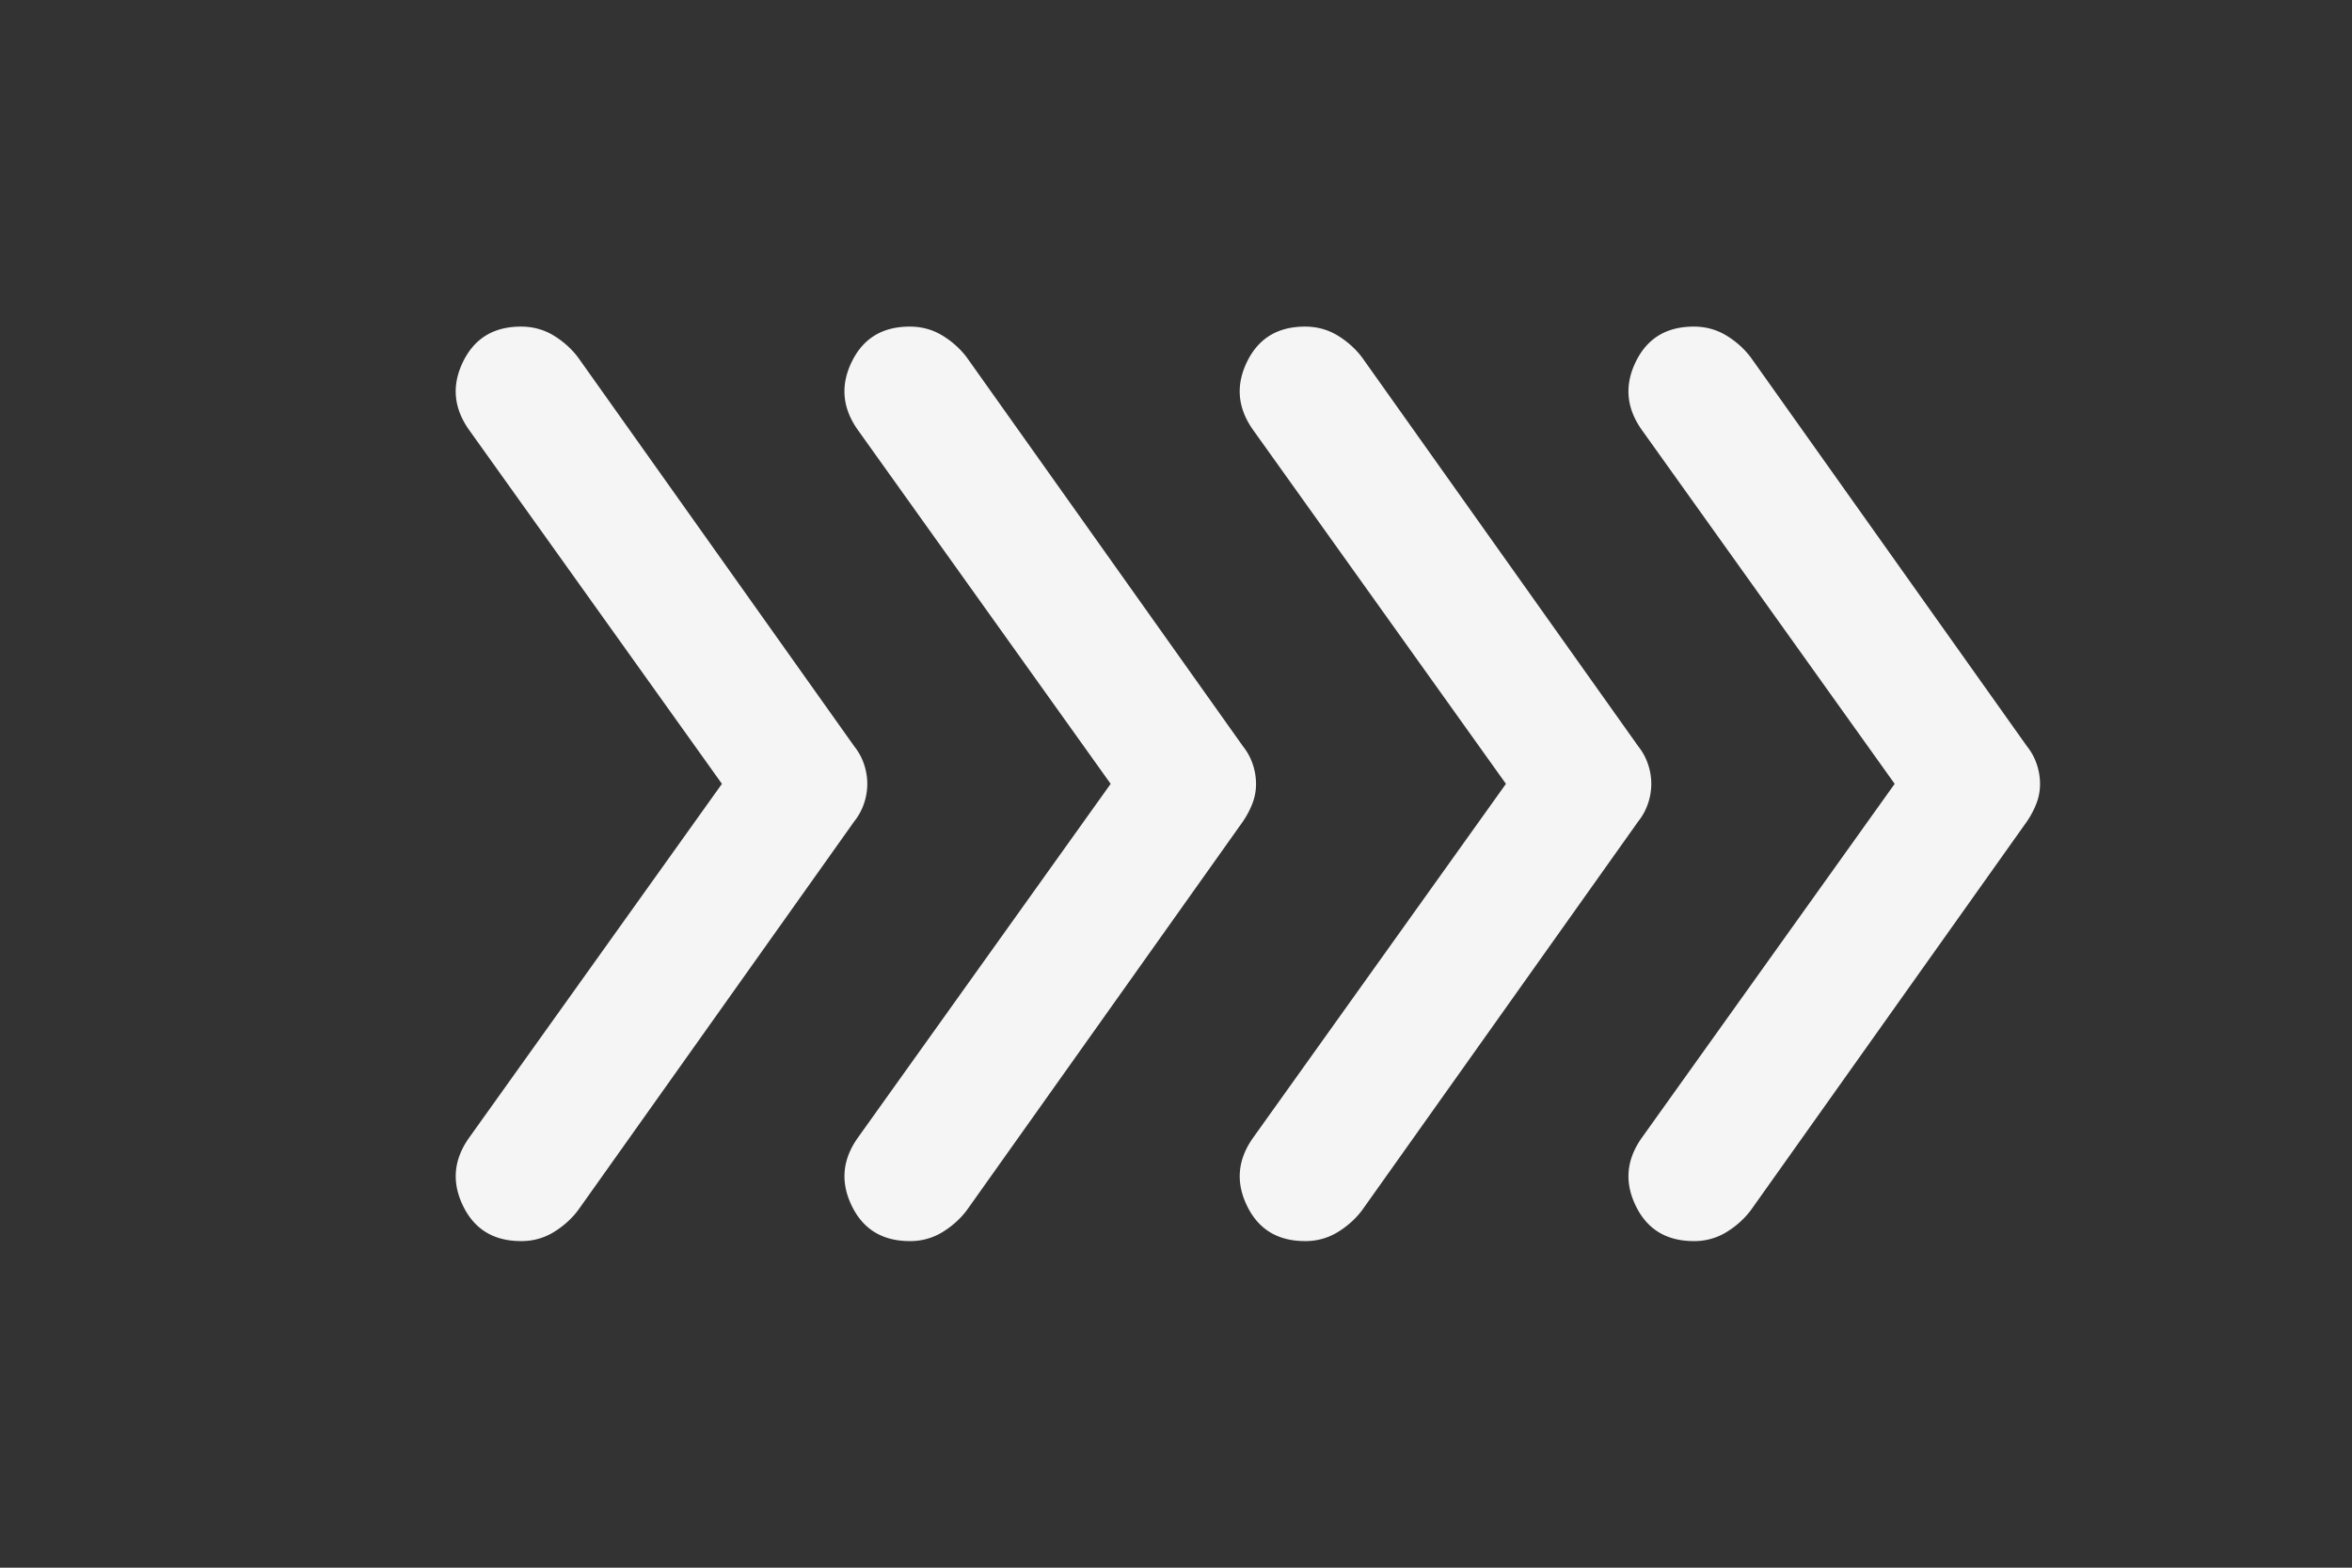 <svg xmlns="http://www.w3.org/2000/svg" width="108" height="72" fill="#f5f5f5" xmlns:v="https://vecta.io/nano"><rect width="100%" height="100%" fill="#333333" stroke="none"/><path d="M41.775 57c-1.25 0-2.137-.538-2.661-1.614s-.439-2.111.261-3.111L51 36 39.375 19.725c-.7-1-.787-2.038-.261-3.114S40.525 15 41.775 15c.55 0 1.05.137 1.5.411s.825.614 1.125 1.014l12.675 17.85c.2.25.35.525.45.825a2.83 2.83 0 0 1 .15.9 2.49 2.49 0 0 1-.15.861 4.08 4.08 0 0 1-.45.864L44.4 55.575c-.3.4-.675.738-1.125 1.014a2.81 2.81 0 0 1-1.5.411zm-17.85 0c-1.25 0-2.137-.538-2.661-1.614s-.439-2.111.261-3.111L33.15 36 21.525 19.725c-.7-1-.787-2.038-.261-3.114S22.675 15 23.925 15c.55 0 1.05.137 1.5.411s.825.614 1.125 1.014l12.675 17.85c.2.25.35.525.45.825a2.83 2.83 0 0 1 .15.9 2.83 2.83 0 0 1-.15.9c-.1.3-.25.575-.45.825L26.55 55.575c-.3.4-.675.738-1.125 1.014a2.81 2.81 0 0 1-1.5.411zm53.85 0c-1.25 0-2.137-.538-2.661-1.614s-.439-2.111.261-3.111L87 36 75.375 19.725c-.7-1-.787-2.038-.261-3.114S76.525 15 77.775 15c.55 0 1.05.137 1.5.411s.825.614 1.125 1.014l12.675 17.85c.2.25.35.525.45.825a2.83 2.83 0 0 1 .15.9 2.49 2.49 0 0 1-.15.861 4.08 4.08 0 0 1-.45.864L80.4 55.575c-.3.4-.675.738-1.125 1.014a2.81 2.81 0 0 1-1.5.411zm-17.85 0c-1.25 0-2.137-.538-2.661-1.614s-.439-2.111.261-3.111L69.15 36 57.525 19.725c-.7-1-.787-2.038-.261-3.114S58.675 15 59.925 15c.55 0 1.05.137 1.5.411s.825.614 1.125 1.014l12.675 17.85c.2.25.35.525.45.825a2.83 2.83 0 0 1 .15.9 2.83 2.83 0 0 1-.15.9c-.1.3-.25.575-.45.825L62.55 55.575c-.3.4-.675.738-1.125 1.014a2.81 2.81 0 0 1-1.5.411z"/></svg>